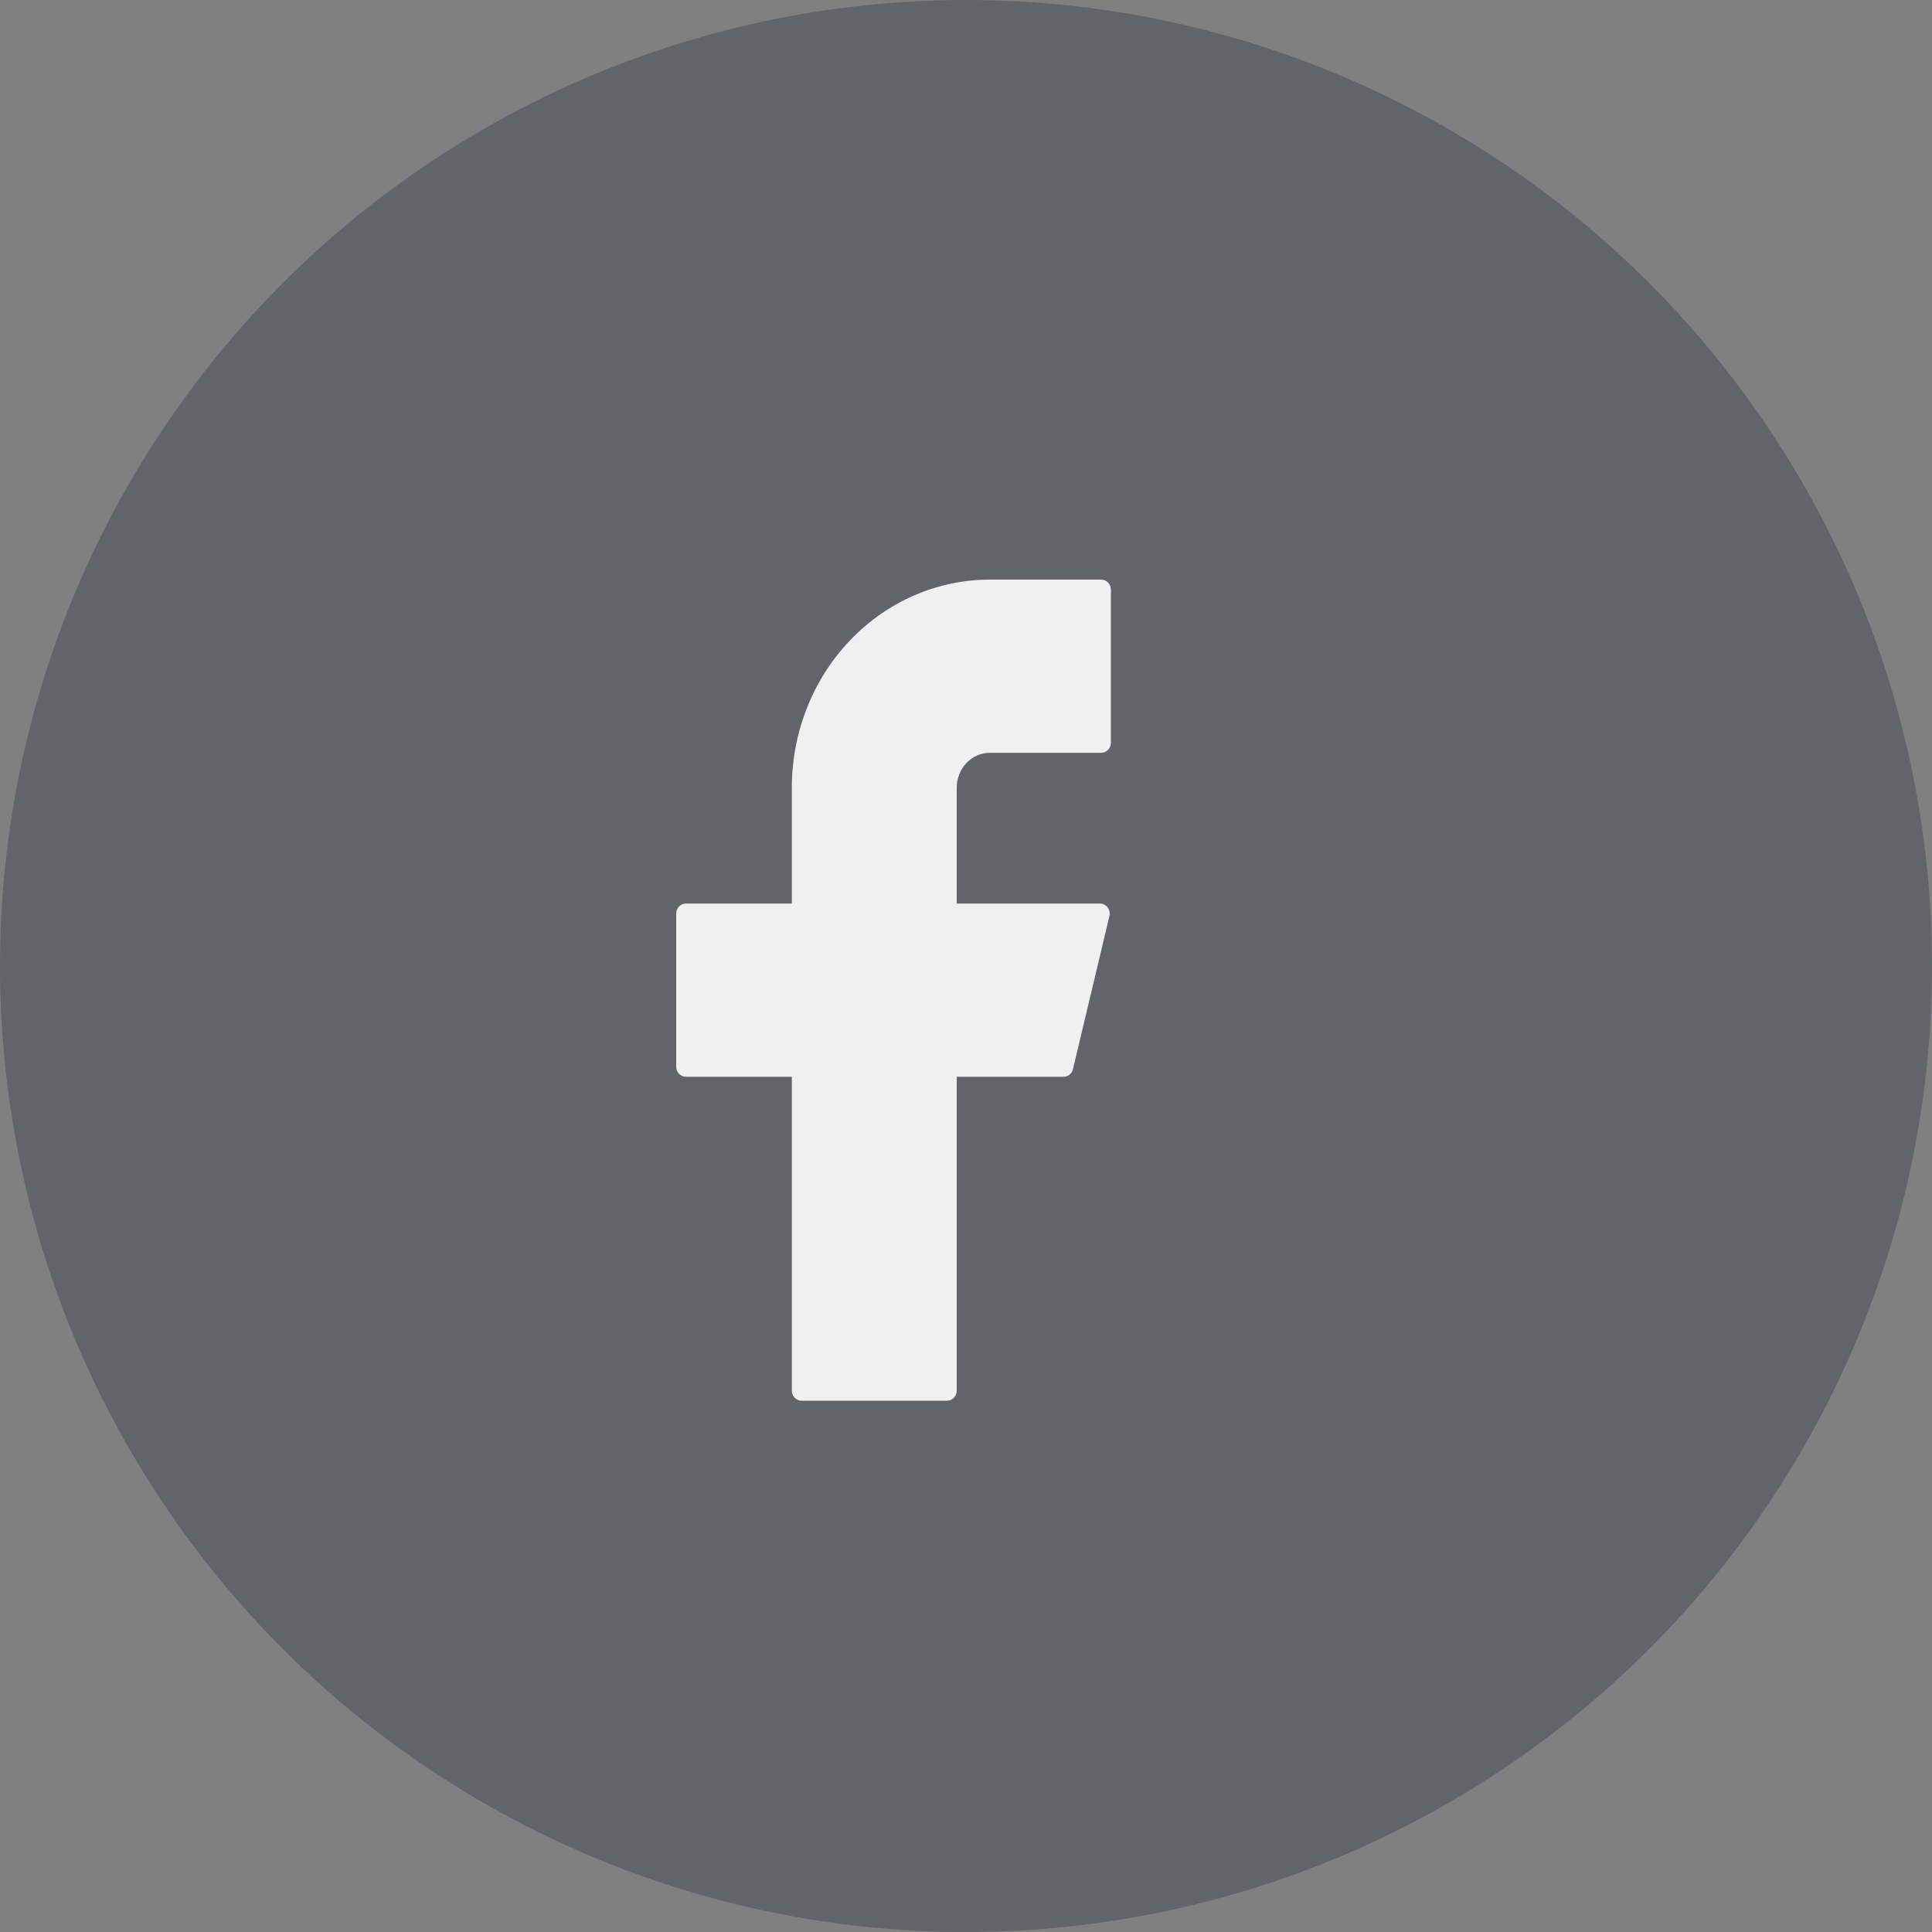 <?xml version="1.0" encoding="UTF-8"?>
<svg width="40px" height="40px" viewBox="0 0 40 40" version="1.1" xmlns="http://www.w3.org/2000/svg" xmlns:xlink="http://www.w3.org/1999/xlink">
    <rect x="0" y="0" width="40" height="40" fill="#808080" stroke="none"/>
    <title>fb</title>
    <g id="Page-1" stroke="none" stroke-width="1" fill="none" fill-rule="evenodd">
        <g id="Group-19" transform="translate(-60, 0)">
            <g id="fb" transform="translate(60, 0)">
                <circle id="Oval-Copy" fill="#464955" opacity="0.5" cx="20" cy="20" r="20"></circle>
                <g id="Facebook" transform="translate(14, 12)" fill="#FFFFFF" fill-rule="nonzero" opacity="0.9">
                    <g id="Path">
                        <path d="M6.495,0 C5.407,0 4.364,0.454 3.595,1.262 C2.826,2.07 2.394,3.166 2.394,4.308 L2.394,6.707 L0.2,6.707 C0.089,6.707 0,6.801 0,6.916 L0,10.084 C0,10.199 0.089,10.293 0.2,10.293 L2.394,10.293 L2.394,16.79 C2.394,16.906 2.483,17 2.594,17 L5.608,17 C5.719,17 5.808,16.906 5.808,16.79 L5.808,10.293 L8.022,10.293 C8.113,10.293 8.193,10.228 8.215,10.134 L8.969,6.967 C9.001,6.835 8.905,6.707 8.776,6.707 L5.808,6.707 L5.808,4.308 C5.808,4.117 5.88,3.933 6.009,3.798 C6.138,3.662 6.313,3.586 6.495,3.586 L8.8,3.586 C8.911,3.586 9,3.492 9,3.377 L9,0.21 C9,0.094 8.911,0 8.8,0 L6.495,0 Z"></path>
                    </g>
                </g>
            </g>
        </g>
    </g>
</svg>